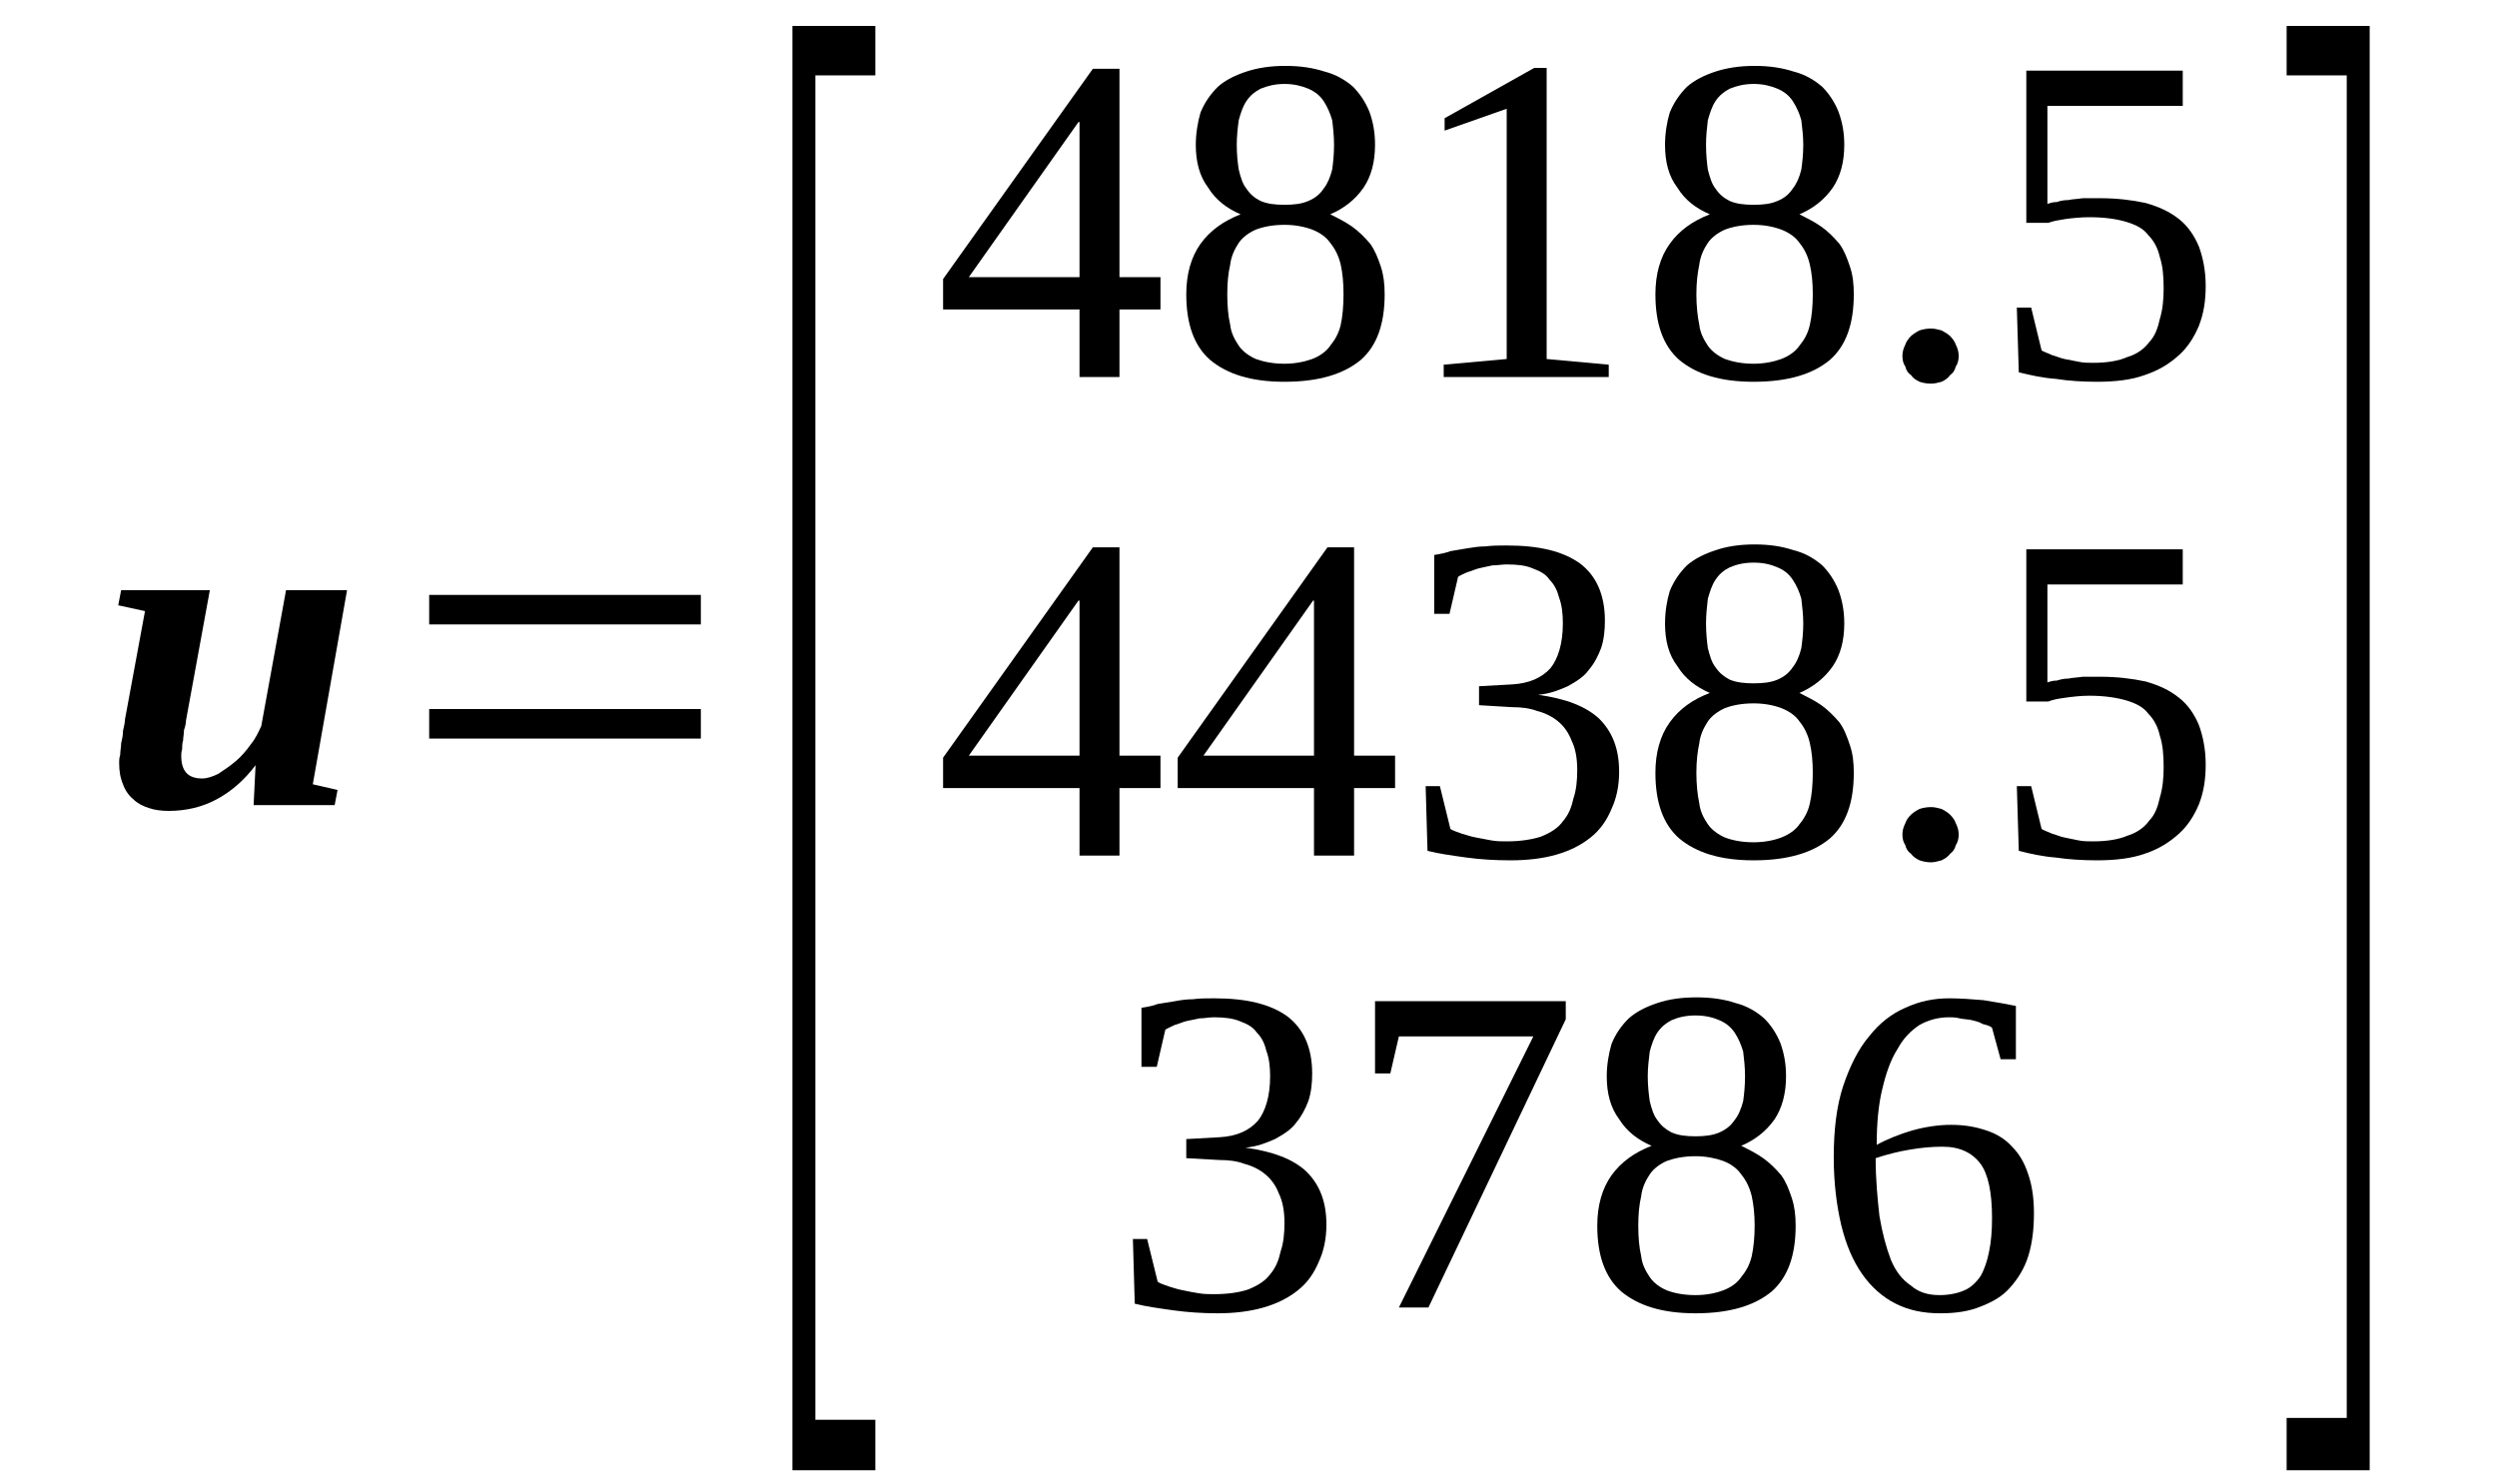 <?xml version='1.0' encoding='UTF-8'?>
<!-- This file was generated by dvisvgm 1.15.1 -->
<svg height='44pt' version='1.1' viewBox='0 -44 74 44' width='74pt' xmlns='http://www.w3.org/2000/svg' xmlns:xlink='http://www.w3.org/1999/xlink'>
<defs>
<clipPath id='clip1'>
<path clip-rule='evenodd' d='M0 -43.992H73.957V-0.028H0V-43.992'/>
</clipPath>
</defs>
<g id='page1'>
<g>
<path clip-path='url(#clip1)' d='M5.371 -21.602C5.371 -21.148 5.566 -20.926 5.992 -20.926C6.133 -20.926 6.301 -20.98 6.473 -21.066C6.641 -21.18 6.812 -21.289 6.98 -21.434C7.148 -21.574 7.293 -21.742 7.434 -21.941C7.574 -22.109 7.66 -22.305 7.742 -22.477L8.477 -26.508H10.285L9.27 -20.754L10.004 -20.586L9.918 -20.137H7.516L7.574 -21.32C7.234 -20.867 6.84 -20.531 6.414 -20.305C5.992 -20.078 5.512 -19.965 5.004 -19.965C4.777 -19.965 4.578 -19.992 4.41 -20.051C4.238 -20.105 4.07 -20.191 3.957 -20.305C3.816 -20.418 3.703 -20.586 3.645 -20.754C3.562 -20.953 3.531 -21.148 3.531 -21.402C3.531 -21.461 3.531 -21.516 3.562 -21.629C3.562 -21.742 3.59 -21.855 3.59 -21.969C3.617 -22.082 3.645 -22.195 3.645 -22.336C3.672 -22.445 3.703 -22.59 3.703 -22.672L4.297 -25.887L3.504 -26.059L3.59 -26.508H6.219L5.512 -22.645C5.512 -22.559 5.484 -22.445 5.453 -22.363C5.453 -22.25 5.426 -22.137 5.426 -22.051C5.398 -21.969 5.398 -21.883 5.398 -21.797C5.371 -21.715 5.371 -21.629 5.371 -21.602Z' fill-rule='evenodd'/>
<path clip-path='url(#clip1)' d='M12.719 -22.109V-22.984H20.77V-22.109H12.719ZM12.719 -25.492V-26.367H20.77V-25.492H12.719Z' fill-rule='evenodd'/>
<path clip-path='url(#clip1)' d='M23.484 -0.422V-43.231H25.941V-41.766H24.164V-1.918H25.941V-0.422H23.484Z' fill-rule='evenodd'/>
<path clip-path='url(#clip1)' d='M33.176 -34.828V-32.824H31.992V-34.828H27.949V-35.73L32.387 -41.961H33.176V-35.785H34.391V-34.828H33.176ZM31.992 -40.383H31.961L28.711 -35.785H31.992V-40.383Z' fill-rule='evenodd'/>
<path clip-path='url(#clip1)' d='M40.75 -39.707C40.75 -39.199 40.637 -38.773 40.41 -38.438C40.156 -38.07 39.816 -37.816 39.422 -37.648C39.648 -37.535 39.875 -37.422 40.074 -37.281C40.27 -37.141 40.441 -36.969 40.609 -36.773C40.75 -36.574 40.836 -36.352 40.922 -36.098C41.004 -35.844 41.035 -35.59 41.035 -35.277C41.035 -34.402 40.809 -33.754 40.328 -33.332C39.816 -32.91 39.082 -32.684 38.066 -32.684C37.078 -32.684 36.371 -32.91 35.863 -33.332C35.383 -33.754 35.156 -34.402 35.156 -35.277C35.156 -35.871 35.297 -36.379 35.578 -36.773C35.863 -37.168 36.258 -37.449 36.766 -37.648C36.371 -37.816 36.031 -38.07 35.805 -38.438C35.551 -38.773 35.438 -39.199 35.438 -39.707C35.438 -40.043 35.496 -40.383 35.578 -40.664C35.691 -40.945 35.863 -41.199 36.09 -41.426C36.312 -41.625 36.598 -41.766 36.938 -41.879C37.273 -41.988 37.641 -42.047 38.094 -42.047S38.914 -41.988 39.254 -41.879C39.594 -41.793 39.875 -41.625 40.102 -41.426C40.297 -41.227 40.469 -40.973 40.582 -40.691C40.695 -40.383 40.75 -40.07 40.75 -39.707ZM39.816 -35.277C39.816 -35.617 39.789 -35.898 39.734 -36.152C39.676 -36.406 39.562 -36.633 39.422 -36.801C39.309 -36.969 39.113 -37.109 38.887 -37.195C38.66 -37.281 38.379 -37.336 38.066 -37.336C37.727 -37.336 37.445 -37.281 37.219 -37.195C37.02 -37.109 36.824 -36.969 36.711 -36.801C36.598 -36.633 36.484 -36.406 36.457 -36.152C36.398 -35.898 36.371 -35.617 36.371 -35.277C36.371 -34.941 36.398 -34.629 36.457 -34.375C36.484 -34.121 36.598 -33.926 36.711 -33.754C36.824 -33.586 37.02 -33.445 37.219 -33.359C37.445 -33.277 37.727 -33.219 38.066 -33.219C38.379 -33.219 38.66 -33.277 38.887 -33.359C39.113 -33.445 39.309 -33.586 39.422 -33.754C39.562 -33.926 39.676 -34.121 39.734 -34.375C39.789 -34.629 39.816 -34.941 39.816 -35.277ZM39.535 -39.707C39.535 -39.961 39.508 -40.215 39.48 -40.438C39.422 -40.637 39.34 -40.832 39.227 -41.004C39.113 -41.172 38.969 -41.285 38.773 -41.371C38.574 -41.453 38.348 -41.512 38.066 -41.512C37.785 -41.512 37.559 -41.453 37.359 -41.371C37.191 -41.285 37.051 -41.172 36.938 -41.004C36.824 -40.832 36.766 -40.637 36.711 -40.438C36.68 -40.215 36.652 -39.961 36.652 -39.707C36.652 -39.422 36.68 -39.168 36.711 -38.973C36.766 -38.746 36.824 -38.551 36.938 -38.41C37.051 -38.238 37.191 -38.125 37.359 -38.043C37.559 -37.957 37.785 -37.93 38.066 -37.93C38.348 -37.93 38.574 -37.957 38.773 -38.043C38.969 -38.125 39.113 -38.238 39.227 -38.41C39.34 -38.551 39.422 -38.746 39.48 -38.973C39.508 -39.168 39.535 -39.422 39.535 -39.707Z' fill-rule='evenodd'/>
<path clip-path='url(#clip1)' d='M45.836 -33.359L47.676 -33.191V-32.824H42.785V-33.191L44.652 -33.359V-40.777L42.812 -40.129V-40.496L45.469 -41.988H45.836V-33.359Z' fill-rule='evenodd'/>
<path clip-path='url(#clip1)' d='M54.656 -39.707C54.656 -39.199 54.543 -38.773 54.316 -38.438C54.062 -38.07 53.723 -37.816 53.328 -37.648C53.551 -37.535 53.777 -37.422 53.977 -37.281C54.176 -37.141 54.344 -36.969 54.512 -36.773C54.656 -36.574 54.738 -36.352 54.824 -36.098C54.91 -35.844 54.938 -35.59 54.938 -35.277C54.938 -34.402 54.711 -33.754 54.23 -33.332C53.723 -32.91 52.988 -32.684 51.969 -32.684C50.98 -32.684 50.273 -32.91 49.766 -33.332C49.285 -33.754 49.059 -34.402 49.059 -35.277C49.059 -35.871 49.199 -36.379 49.484 -36.773C49.766 -37.168 50.16 -37.449 50.672 -37.648C50.273 -37.816 49.934 -38.07 49.711 -38.438C49.453 -38.773 49.344 -39.199 49.344 -39.707C49.344 -40.043 49.398 -40.383 49.484 -40.664C49.598 -40.945 49.766 -41.199 49.992 -41.426C50.219 -41.625 50.5 -41.766 50.84 -41.879C51.18 -41.988 51.547 -42.047 52 -42.047C52.449 -42.047 52.816 -41.988 53.156 -41.879C53.496 -41.793 53.777 -41.625 54.004 -41.426C54.203 -41.227 54.371 -40.973 54.484 -40.691C54.598 -40.383 54.656 -40.07 54.656 -39.707ZM53.723 -35.277C53.723 -35.617 53.695 -35.898 53.637 -36.152C53.582 -36.406 53.469 -36.633 53.328 -36.801C53.215 -36.969 53.016 -37.109 52.789 -37.195C52.562 -37.281 52.281 -37.336 51.969 -37.336C51.633 -37.336 51.348 -37.281 51.121 -37.195C50.926 -37.109 50.727 -36.969 50.613 -36.801C50.5 -36.633 50.387 -36.406 50.359 -36.152C50.305 -35.898 50.273 -35.617 50.273 -35.277C50.273 -34.941 50.305 -34.629 50.359 -34.375C50.387 -34.121 50.5 -33.926 50.613 -33.754C50.727 -33.586 50.926 -33.445 51.121 -33.359C51.348 -33.277 51.633 -33.219 51.969 -33.219C52.281 -33.219 52.562 -33.277 52.789 -33.359C53.016 -33.445 53.215 -33.586 53.328 -33.754C53.469 -33.926 53.582 -34.121 53.637 -34.375C53.695 -34.629 53.723 -34.941 53.723 -35.277ZM53.441 -39.707C53.441 -39.961 53.41 -40.215 53.383 -40.438C53.328 -40.637 53.242 -40.832 53.129 -41.004C53.016 -41.172 52.875 -41.285 52.676 -41.371C52.48 -41.453 52.254 -41.512 51.969 -41.512C51.688 -41.512 51.461 -41.453 51.262 -41.371C51.094 -41.285 50.953 -41.172 50.84 -41.004C50.727 -40.832 50.672 -40.637 50.613 -40.438C50.586 -40.215 50.559 -39.961 50.559 -39.707C50.559 -39.422 50.586 -39.168 50.613 -38.973C50.672 -38.746 50.727 -38.551 50.84 -38.41C50.953 -38.238 51.094 -38.125 51.262 -38.043C51.461 -37.957 51.688 -37.93 51.969 -37.93C52.254 -37.93 52.48 -37.957 52.676 -38.043C52.875 -38.125 53.016 -38.238 53.129 -38.41C53.242 -38.551 53.328 -38.746 53.383 -38.973C53.41 -39.168 53.441 -39.422 53.441 -39.707Z' fill-rule='evenodd'/>
<path clip-path='url(#clip1)' d='M58.047 -33.445C58.047 -33.332 58.02 -33.219 57.961 -33.137C57.934 -33.023 57.875 -32.938 57.793 -32.883C57.734 -32.797 57.652 -32.738 57.539 -32.684C57.426 -32.656 57.34 -32.629 57.227 -32.629C57.086 -32.629 56.973 -32.656 56.887 -32.684C56.773 -32.738 56.692 -32.797 56.633 -32.883C56.547 -32.938 56.492 -33.023 56.465 -33.137C56.406 -33.219 56.379 -33.332 56.379 -33.445C56.379 -33.559 56.406 -33.672 56.465 -33.785C56.492 -33.867 56.547 -33.953 56.633 -34.039C56.692 -34.094 56.773 -34.148 56.887 -34.207C56.973 -34.234 57.086 -34.262 57.227 -34.262C57.34 -34.262 57.426 -34.234 57.539 -34.207C57.652 -34.148 57.734 -34.094 57.793 -34.039C57.875 -33.953 57.934 -33.867 57.961 -33.785C58.02 -33.672 58.047 -33.559 58.047 -33.445Z' fill-rule='evenodd'/>
<path clip-path='url(#clip1)' d='M62.258 -38.125C62.738 -38.125 63.187 -38.07 63.586 -37.984C63.98 -37.871 64.293 -37.73 64.574 -37.508C64.828 -37.309 65.027 -37.027 65.168 -36.688C65.281 -36.379 65.367 -35.984 65.367 -35.531C65.367 -35.082 65.309 -34.715 65.168 -34.348C65.027 -34.008 64.828 -33.699 64.574 -33.473C64.293 -33.219 63.98 -33.023 63.559 -32.883C63.16 -32.738 62.68 -32.684 62.145 -32.684C61.719 -32.684 61.297 -32.711 60.93 -32.77C60.531 -32.797 60.164 -32.883 59.828 -32.965L59.77 -34.883H60.195L60.504 -33.613C60.59 -33.559 60.703 -33.531 60.816 -33.473C60.93 -33.445 61.043 -33.391 61.184 -33.359C61.324 -33.332 61.465 -33.305 61.605 -33.277C61.75 -33.246 61.891 -33.246 62.031 -33.246C62.453 -33.246 62.793 -33.305 63.047 -33.418C63.332 -33.5 63.559 -33.672 63.699 -33.867C63.867 -34.039 63.953 -34.293 64.008 -34.547C64.094 -34.828 64.121 -35.137 64.121 -35.449C64.121 -35.812 64.094 -36.125 64.008 -36.379C63.953 -36.633 63.84 -36.855 63.668 -37.027C63.527 -37.223 63.301 -37.336 63.02 -37.422C62.738 -37.508 62.371 -37.562 61.918 -37.562C61.664 -37.562 61.41 -37.535 61.211 -37.508C61.012 -37.477 60.844 -37.449 60.703 -37.395H60.051V-41.906H64.687V-40.863H60.676V-37.957C60.758 -37.984 60.844 -38.012 60.957 -38.012C61.043 -38.043 61.156 -38.07 61.297 -38.07C61.41 -38.098 61.551 -38.098 61.719 -38.125C61.859 -38.125 62.031 -38.125 62.258 -38.125Z' fill-rule='evenodd'/>
<path clip-path='url(#clip1)' d='M33.176 -20.641V-18.641H31.992V-20.641H27.949V-21.543L32.387 -27.777H33.176V-21.602H34.391V-20.641H33.176ZM31.992 -26.199H31.961L28.711 -21.602H31.992V-26.199Z' fill-rule='evenodd'/>
<path clip-path='url(#clip1)' d='M40.129 -20.641V-18.641H38.941V-20.641H34.902V-21.543L39.34 -27.777H40.129V-21.602H41.344V-20.641H40.129ZM38.941 -26.199H38.914L35.664 -21.602H38.941V-26.199Z' fill-rule='evenodd'/>
<path clip-path='url(#clip1)' d='M47.984 -21.121C47.984 -20.699 47.902 -20.332 47.758 -20.023C47.617 -19.684 47.422 -19.402 47.137 -19.176C46.855 -18.949 46.516 -18.781 46.121 -18.668C45.727 -18.555 45.273 -18.5 44.766 -18.5C44.312 -18.5 43.859 -18.527 43.465 -18.582C43.039 -18.641 42.645 -18.695 42.305 -18.781L42.25 -20.699H42.672L42.984 -19.43C43.066 -19.375 43.18 -19.344 43.324 -19.289C43.438 -19.262 43.578 -19.203 43.746 -19.176C43.887 -19.148 44.027 -19.121 44.199 -19.09C44.367 -19.062 44.508 -19.062 44.652 -19.062C45.074 -19.062 45.414 -19.121 45.668 -19.203C45.949 -19.316 46.176 -19.457 46.316 -19.656C46.488 -19.852 46.574 -20.078 46.629 -20.332C46.715 -20.586 46.742 -20.867 46.742 -21.18C46.742 -21.543 46.684 -21.828 46.574 -22.051C46.488 -22.277 46.348 -22.477 46.176 -22.617C46.008 -22.758 45.781 -22.871 45.555 -22.926C45.328 -23.012 45.074 -23.039 44.82 -23.039L43.832 -23.098V-23.66L44.82 -23.715C45.328 -23.746 45.695 -23.914 45.949 -24.195C46.176 -24.477 46.316 -24.93 46.316 -25.52C46.316 -25.805 46.289 -26.059 46.207 -26.281C46.148 -26.508 46.062 -26.676 45.922 -26.816C45.809 -26.988 45.641 -27.07 45.414 -27.156C45.215 -27.242 44.961 -27.27 44.652 -27.27C44.508 -27.27 44.367 -27.242 44.227 -27.242C44.086 -27.215 43.973 -27.184 43.832 -27.156C43.719 -27.129 43.605 -27.07 43.492 -27.043C43.379 -26.988 43.293 -26.961 43.211 -26.902L42.957 -25.805H42.504V-27.551C42.672 -27.578 42.844 -27.609 42.984 -27.664C43.152 -27.691 43.324 -27.719 43.492 -27.75C43.66 -27.777 43.832 -27.805 44.027 -27.805C44.227 -27.832 44.426 -27.832 44.652 -27.832C45.613 -27.832 46.316 -27.664 46.828 -27.297C47.309 -26.93 47.562 -26.367 47.562 -25.605C47.562 -25.324 47.535 -25.043 47.449 -24.789C47.363 -24.562 47.25 -24.336 47.082 -24.141C46.941 -23.941 46.715 -23.801 46.461 -23.66C46.207 -23.547 45.922 -23.434 45.582 -23.406C46.402 -23.293 46.996 -23.066 47.391 -22.699C47.789 -22.305 47.984 -21.797 47.984 -21.121Z' fill-rule='evenodd'/>
<path clip-path='url(#clip1)' d='M54.656 -25.52C54.656 -25.012 54.543 -24.59 54.316 -24.254C54.062 -23.887 53.723 -23.633 53.328 -23.461C53.551 -23.348 53.777 -23.238 53.977 -23.098C54.176 -22.953 54.344 -22.785 54.512 -22.59C54.656 -22.391 54.738 -22.164 54.824 -21.91C54.91 -21.656 54.938 -21.402 54.938 -21.094C54.938 -20.219 54.711 -19.57 54.23 -19.148C53.723 -18.727 52.988 -18.5 51.969 -18.5C50.98 -18.5 50.273 -18.727 49.766 -19.148C49.285 -19.57 49.059 -20.219 49.059 -21.094C49.059 -21.688 49.199 -22.195 49.484 -22.59C49.766 -22.984 50.16 -23.266 50.672 -23.461C50.273 -23.633 49.934 -23.887 49.711 -24.254C49.453 -24.59 49.344 -25.012 49.344 -25.52C49.344 -25.859 49.398 -26.199 49.484 -26.48C49.598 -26.762 49.766 -27.016 49.992 -27.242C50.219 -27.438 50.5 -27.578 50.84 -27.691C51.18 -27.805 51.547 -27.863 52 -27.863C52.449 -27.863 52.816 -27.805 53.156 -27.691C53.496 -27.609 53.777 -27.438 54.004 -27.242C54.203 -27.043 54.371 -26.789 54.484 -26.508C54.598 -26.199 54.656 -25.887 54.656 -25.52ZM53.723 -21.094C53.723 -21.434 53.695 -21.715 53.637 -21.969C53.582 -22.223 53.469 -22.445 53.328 -22.617C53.215 -22.785 53.016 -22.926 52.789 -23.012C52.562 -23.098 52.281 -23.152 51.969 -23.152C51.633 -23.152 51.348 -23.098 51.121 -23.012C50.926 -22.926 50.727 -22.785 50.613 -22.617C50.5 -22.445 50.387 -22.223 50.359 -21.969C50.305 -21.715 50.273 -21.434 50.273 -21.094S50.305 -20.445 50.359 -20.191C50.387 -19.938 50.5 -19.738 50.613 -19.57C50.727 -19.402 50.926 -19.262 51.121 -19.176C51.348 -19.09 51.633 -19.035 51.969 -19.035C52.281 -19.035 52.562 -19.09 52.789 -19.176C53.016 -19.262 53.215 -19.402 53.328 -19.57C53.469 -19.738 53.582 -19.938 53.637 -20.191C53.695 -20.445 53.723 -20.754 53.723 -21.094ZM53.441 -25.52C53.441 -25.773 53.41 -26.027 53.383 -26.254C53.328 -26.453 53.242 -26.648 53.129 -26.816C53.016 -26.988 52.875 -27.102 52.676 -27.184C52.48 -27.27 52.254 -27.324 51.969 -27.324C51.688 -27.324 51.461 -27.27 51.262 -27.184C51.094 -27.102 50.953 -26.988 50.84 -26.816C50.727 -26.648 50.672 -26.453 50.613 -26.254C50.586 -26.027 50.559 -25.773 50.559 -25.52C50.559 -25.238 50.586 -24.984 50.613 -24.789C50.672 -24.562 50.727 -24.363 50.84 -24.223C50.953 -24.055 51.094 -23.941 51.262 -23.855C51.461 -23.773 51.688 -23.746 51.969 -23.746C52.254 -23.746 52.48 -23.773 52.676 -23.855C52.875 -23.941 53.016 -24.055 53.129 -24.223C53.242 -24.363 53.328 -24.562 53.383 -24.789C53.41 -24.984 53.441 -25.238 53.441 -25.52Z' fill-rule='evenodd'/>
<path clip-path='url(#clip1)' d='M58.047 -19.262C58.047 -19.148 58.02 -19.035 57.961 -18.949C57.934 -18.836 57.875 -18.754 57.793 -18.695C57.734 -18.613 57.652 -18.555 57.539 -18.5C57.426 -18.473 57.34 -18.441 57.227 -18.441C57.086 -18.441 56.973 -18.473 56.887 -18.5C56.773 -18.555 56.692 -18.613 56.633 -18.695C56.547 -18.754 56.492 -18.836 56.465 -18.949C56.406 -19.035 56.379 -19.148 56.379 -19.262C56.379 -19.375 56.406 -19.484 56.465 -19.598C56.492 -19.684 56.547 -19.77 56.633 -19.852C56.692 -19.91 56.773 -19.965 56.887 -20.023C56.973 -20.051 57.086 -20.078 57.227 -20.078C57.34 -20.078 57.426 -20.051 57.539 -20.023C57.652 -19.965 57.734 -19.91 57.793 -19.852C57.875 -19.77 57.934 -19.684 57.961 -19.598C58.02 -19.484 58.047 -19.375 58.047 -19.262Z' fill-rule='evenodd'/>
<path clip-path='url(#clip1)' d='M62.258 -23.941C62.738 -23.941 63.187 -23.887 63.586 -23.801C63.98 -23.688 64.293 -23.547 64.574 -23.32C64.828 -23.125 65.027 -22.844 65.168 -22.504C65.281 -22.195 65.367 -21.797 65.367 -21.348C65.367 -20.895 65.309 -20.531 65.168 -20.164C65.027 -19.824 64.828 -19.516 64.574 -19.289C64.293 -19.035 63.98 -18.836 63.559 -18.695C63.16 -18.555 62.68 -18.5 62.145 -18.5C61.719 -18.5 61.297 -18.527 60.93 -18.582C60.531 -18.613 60.164 -18.695 59.828 -18.781L59.77 -20.699H60.195L60.504 -19.43C60.59 -19.375 60.703 -19.344 60.816 -19.289C60.93 -19.262 61.043 -19.203 61.184 -19.176C61.324 -19.148 61.465 -19.121 61.605 -19.09C61.75 -19.062 61.891 -19.062 62.031 -19.062C62.453 -19.062 62.793 -19.121 63.047 -19.23C63.332 -19.316 63.559 -19.484 63.699 -19.684C63.867 -19.852 63.953 -20.105 64.008 -20.359C64.094 -20.641 64.121 -20.953 64.121 -21.262C64.121 -21.629 64.094 -21.941 64.008 -22.195C63.953 -22.445 63.84 -22.672 63.668 -22.844C63.527 -23.039 63.301 -23.152 63.02 -23.238C62.738 -23.32 62.371 -23.379 61.918 -23.379C61.664 -23.379 61.41 -23.348 61.211 -23.32C61.012 -23.293 60.844 -23.266 60.703 -23.207H60.051V-27.719H64.687V-26.676H60.676V-23.773C60.758 -23.801 60.844 -23.828 60.957 -23.828C61.043 -23.855 61.156 -23.887 61.297 -23.887C61.41 -23.914 61.551 -23.914 61.719 -23.941C61.859 -23.941 62.031 -23.941 62.258 -23.941Z' fill-rule='evenodd'/>
<path clip-path='url(#clip1)' d='M39.309 -7.699C39.309 -7.277 39.227 -6.91 39.082 -6.598C38.941 -6.262 38.746 -5.977 38.461 -5.754C38.18 -5.527 37.84 -5.359 37.445 -5.246C37.051 -5.133 36.598 -5.074 36.09 -5.074C35.637 -5.074 35.184 -5.105 34.789 -5.16C34.363 -5.219 33.969 -5.273 33.629 -5.359L33.574 -7.277H33.996L34.309 -6.008C34.391 -5.949 34.504 -5.922 34.648 -5.867C34.762 -5.836 34.902 -5.781 35.07 -5.754C35.211 -5.723 35.352 -5.695 35.523 -5.668C35.691 -5.641 35.832 -5.641 35.977 -5.641C36.398 -5.641 36.738 -5.695 36.992 -5.781C37.273 -5.895 37.5 -6.035 37.641 -6.23C37.812 -6.43 37.898 -6.656 37.953 -6.91C38.039 -7.164 38.066 -7.445 38.066 -7.754C38.066 -8.121 38.008 -8.402 37.898 -8.629C37.812 -8.855 37.672 -9.051 37.5 -9.191C37.332 -9.336 37.105 -9.445 36.879 -9.504C36.652 -9.59 36.398 -9.617 36.145 -9.617L35.156 -9.672V-10.238L36.145 -10.293C36.652 -10.32 37.02 -10.492 37.273 -10.773C37.5 -11.055 37.641 -11.504 37.641 -12.098C37.641 -12.379 37.613 -12.633 37.527 -12.859C37.473 -13.086 37.387 -13.254 37.246 -13.395C37.133 -13.562 36.965 -13.649 36.738 -13.734C36.539 -13.816 36.285 -13.848 35.977 -13.848C35.832 -13.848 35.691 -13.816 35.551 -13.816C35.41 -13.789 35.297 -13.762 35.156 -13.734C35.043 -13.707 34.93 -13.649 34.816 -13.621C34.703 -13.562 34.617 -13.535 34.535 -13.48L34.281 -12.379H33.828V-14.129C33.996 -14.156 34.168 -14.184 34.309 -14.242C34.477 -14.27 34.648 -14.297 34.816 -14.324C34.984 -14.355 35.156 -14.383 35.352 -14.383C35.551 -14.41 35.75 -14.41 35.977 -14.41C36.938 -14.41 37.641 -14.242 38.152 -13.875C38.633 -13.508 38.887 -12.945 38.887 -12.184C38.887 -11.899 38.859 -11.617 38.773 -11.363C38.688 -11.141 38.574 -10.914 38.406 -10.715C38.266 -10.52 38.039 -10.379 37.785 -10.238C37.527 -10.125 37.246 -10.012 36.906 -9.984C37.727 -9.871 38.32 -9.645 38.715 -9.277C39.113 -8.883 39.309 -8.375 39.309 -7.699Z' fill-rule='evenodd'/>
<path clip-path='url(#clip1)' d='M41.203 -12.184H40.75V-14.324H46.402V-13.789L42.332 -5.246H41.457L45.441 -13.281H41.457L41.203 -12.184Z' fill-rule='evenodd'/>
<path clip-path='url(#clip1)' d='M52.93 -12.098C52.93 -11.59 52.816 -11.168 52.594 -10.828C52.336 -10.461 52 -10.207 51.602 -10.039C51.828 -9.926 52.055 -9.813 52.254 -9.672C52.449 -9.531 52.621 -9.363 52.789 -9.164C52.93 -8.969 53.016 -8.742 53.102 -8.488C53.184 -8.234 53.215 -7.98 53.215 -7.672C53.215 -6.797 52.988 -6.148 52.508 -5.723C52 -5.301 51.262 -5.074 50.246 -5.074C49.258 -5.074 48.551 -5.301 48.043 -5.723C47.562 -6.148 47.336 -6.797 47.336 -7.672C47.336 -8.262 47.477 -8.77 47.758 -9.164C48.043 -9.559 48.438 -9.84 48.945 -10.039C48.551 -10.207 48.211 -10.461 47.984 -10.828C47.73 -11.168 47.617 -11.59 47.617 -12.098C47.617 -12.438 47.676 -12.773 47.758 -13.055C47.871 -13.34 48.043 -13.594 48.27 -13.816C48.496 -14.016 48.777 -14.156 49.117 -14.27C49.453 -14.383 49.824 -14.438 50.273 -14.438C50.727 -14.438 51.094 -14.383 51.434 -14.27C51.773 -14.184 52.055 -14.016 52.281 -13.816C52.48 -13.621 52.648 -13.367 52.762 -13.086C52.875 -12.773 52.93 -12.465 52.93 -12.098ZM52 -7.672C52 -8.008 51.969 -8.289 51.914 -8.543C51.855 -8.797 51.742 -9.023 51.602 -9.191C51.488 -9.363 51.293 -9.504 51.066 -9.59C50.84 -9.672 50.559 -9.73 50.246 -9.73C49.906 -9.73 49.625 -9.672 49.398 -9.59C49.199 -9.504 49.004 -9.363 48.891 -9.191C48.777 -9.023 48.664 -8.797 48.637 -8.543C48.578 -8.289 48.551 -8.008 48.551 -7.672C48.551 -7.332 48.578 -7.023 48.637 -6.77C48.664 -6.516 48.777 -6.316 48.891 -6.148C49.004 -5.977 49.199 -5.836 49.398 -5.754C49.625 -5.668 49.906 -5.613 50.246 -5.613C50.559 -5.613 50.84 -5.668 51.066 -5.754C51.293 -5.836 51.488 -5.977 51.602 -6.148C51.742 -6.316 51.855 -6.516 51.914 -6.77C51.969 -7.023 52 -7.332 52 -7.672ZM51.715 -12.098C51.715 -12.352 51.688 -12.605 51.66 -12.832C51.602 -13.027 51.52 -13.227 51.406 -13.395C51.293 -13.562 51.152 -13.676 50.953 -13.762C50.754 -13.848 50.527 -13.902 50.246 -13.902C49.965 -13.902 49.738 -13.848 49.539 -13.762C49.371 -13.676 49.23 -13.562 49.117 -13.395C49.004 -13.227 48.945 -13.027 48.891 -12.832C48.863 -12.605 48.832 -12.352 48.832 -12.098C48.832 -11.816 48.863 -11.562 48.891 -11.363C48.945 -11.141 49.004 -10.941 49.117 -10.801C49.23 -10.633 49.371 -10.52 49.539 -10.434C49.738 -10.348 49.965 -10.32 50.246 -10.32C50.527 -10.32 50.754 -10.348 50.953 -10.434C51.152 -10.52 51.293 -10.633 51.406 -10.801C51.52 -10.941 51.602 -11.141 51.66 -11.363C51.688 -11.562 51.715 -11.816 51.715 -12.098Z' fill-rule='evenodd'/>
<path clip-path='url(#clip1)' d='M60.277 -8.035C60.277 -7.559 60.223 -7.133 60.109 -6.77C59.996 -6.402 59.797 -6.09 59.57 -5.836C59.348 -5.582 59.062 -5.414 58.695 -5.273C58.355 -5.133 57.961 -5.074 57.508 -5.074C57 -5.074 56.578 -5.16 56.18 -5.359C55.785 -5.555 55.445 -5.867 55.191 -6.23C54.91 -6.629 54.711 -7.105 54.57 -7.672C54.43 -8.262 54.344 -8.938 54.344 -9.699C54.344 -10.52 54.43 -11.223 54.625 -11.816C54.824 -12.406 55.078 -12.914 55.391 -13.281C55.699 -13.676 56.066 -13.957 56.465 -14.129C56.887 -14.324 57.312 -14.41 57.762 -14.41C58.102 -14.41 58.441 -14.383 58.781 -14.355C59.148 -14.297 59.461 -14.242 59.742 -14.184V-12.605H59.289L59.035 -13.535C58.98 -13.594 58.867 -13.621 58.754 -13.649C58.668 -13.707 58.555 -13.734 58.441 -13.762C58.328 -13.789 58.188 -13.789 58.074 -13.816C57.961 -13.848 57.848 -13.848 57.762 -13.848C57.426 -13.848 57.141 -13.762 56.887 -13.621C56.633 -13.453 56.406 -13.227 56.238 -12.914C56.039 -12.605 55.898 -12.211 55.785 -11.73C55.672 -11.281 55.617 -10.715 55.617 -10.066C55.926 -10.238 56.293 -10.379 56.66 -10.492C57.059 -10.602 57.453 -10.66 57.82 -10.66C58.215 -10.66 58.555 -10.602 58.867 -10.492C59.148 -10.406 59.43 -10.238 59.629 -10.012C59.855 -9.785 59.996 -9.531 60.109 -9.191C60.223 -8.855 60.277 -8.488 60.277 -8.035ZM57.48 -5.613C57.762 -5.613 58.02 -5.668 58.215 -5.754C58.414 -5.836 58.582 -6.008 58.695 -6.176C58.809 -6.375 58.895 -6.629 58.949 -6.91C59.008 -7.191 59.035 -7.531 59.035 -7.895C59.035 -8.656 58.922 -9.191 58.695 -9.504C58.441 -9.84 58.074 -10.012 57.566 -10.012C57.254 -10.012 56.945 -9.984 56.605 -9.926C56.266 -9.871 55.926 -9.785 55.586 -9.672C55.586 -9.023 55.645 -8.434 55.699 -7.953C55.785 -7.445 55.898 -7.023 56.039 -6.656C56.18 -6.316 56.379 -6.063 56.633 -5.895C56.859 -5.695 57.141 -5.613 57.48 -5.613Z' fill-rule='evenodd'/>
<path clip-path='url(#clip1)' d='M70.227 -0.422H67.766V-1.973H69.547V-41.766H67.766V-43.231H70.227V-0.422Z' fill-rule='evenodd'/>
</g>
</g>
</svg>
